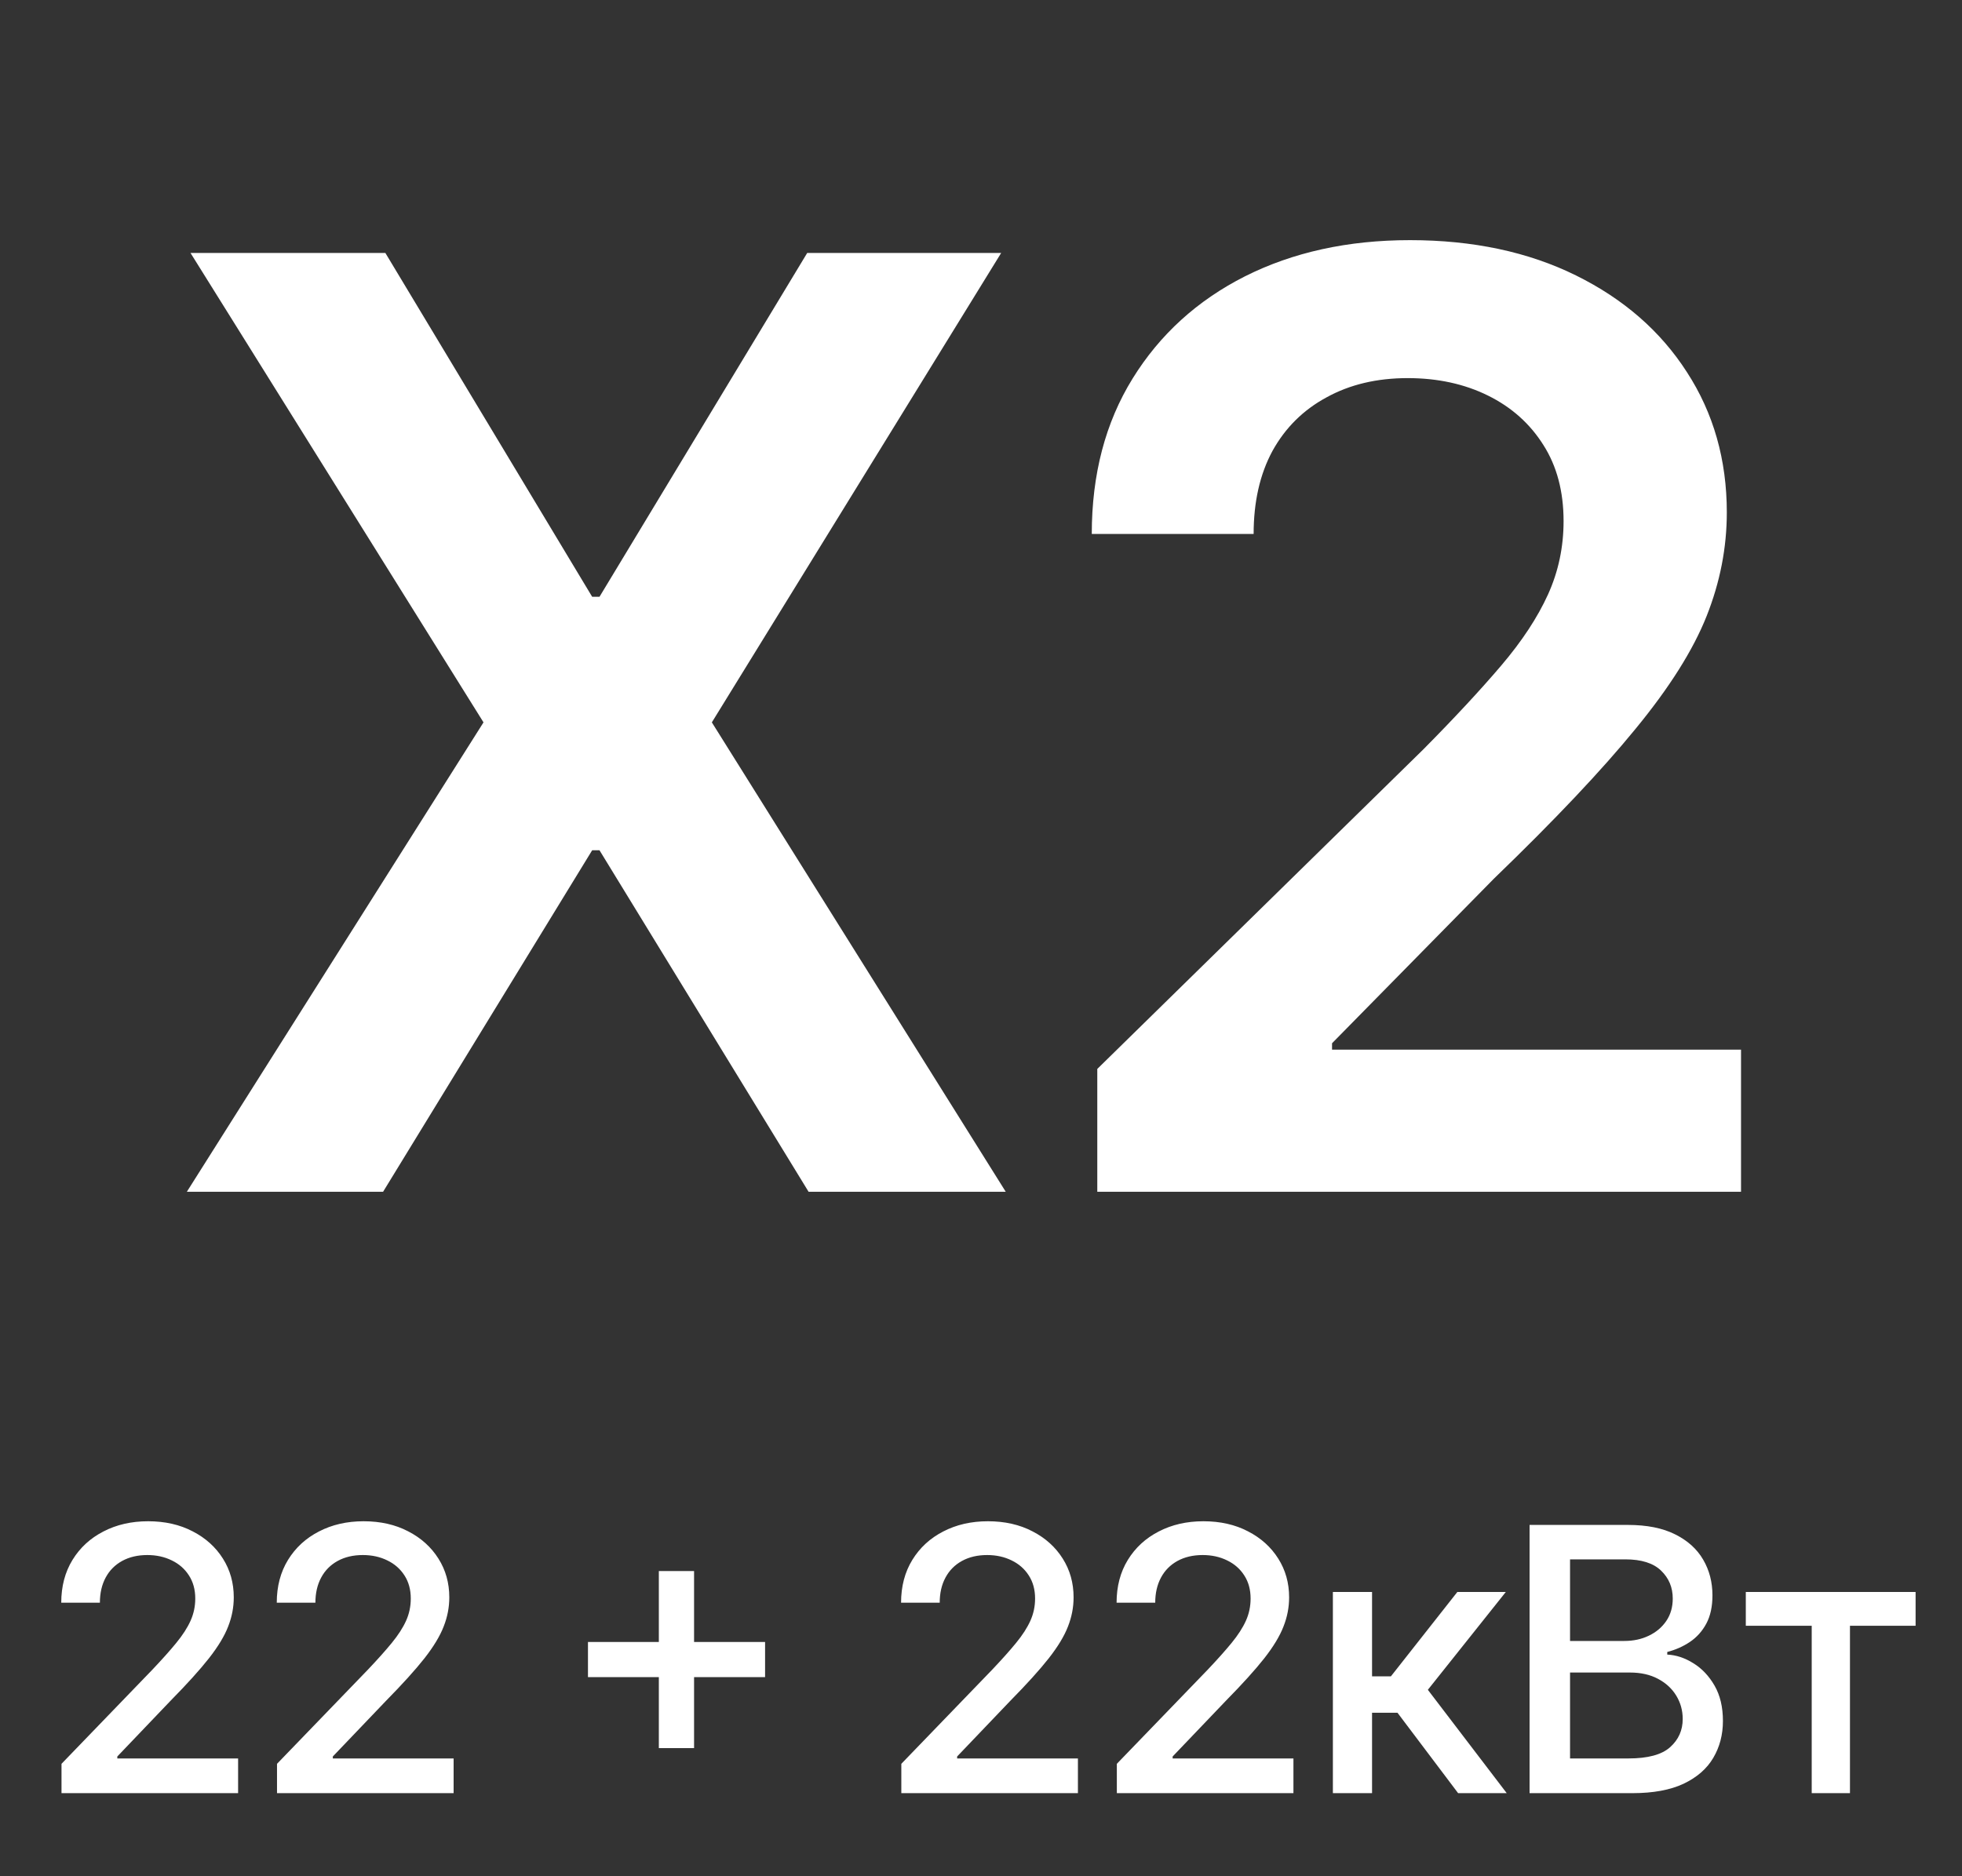 <?xml version="1.0" encoding="UTF-8"?> <svg xmlns="http://www.w3.org/2000/svg" width="115" height="110" viewBox="0 0 115 110" fill="none"><rect x="0" y="0" width="115" height="110" fill="#333333" stroke="none"/><path d="M22.588 14.831L34.709 34.988H35.139L47.313 14.831H58.682L41.724 42.351L58.95 69.871H47.394L35.139 49.85H34.709L22.454 69.871H10.952L28.34 42.351L11.167 14.831H22.588ZM64.316 69.871V62.669L83.424 43.937C85.251 42.092 86.774 40.452 87.993 39.019C89.211 37.586 90.125 36.197 90.734 34.853C91.343 33.51 91.647 32.076 91.647 30.553C91.647 28.815 91.253 27.328 90.465 26.092C89.677 24.838 88.593 23.87 87.213 23.19C85.834 22.509 84.266 22.168 82.51 22.168C80.7 22.168 79.115 22.545 77.753 23.297C76.391 24.032 75.334 25.08 74.582 26.441C73.847 27.803 73.48 29.425 73.48 31.306H63.993C63.993 27.812 64.79 24.775 66.385 22.195C67.98 19.615 70.174 17.617 72.969 16.202C75.782 14.787 79.007 14.079 82.644 14.079C86.335 14.079 89.578 14.769 92.373 16.148C95.168 17.528 97.336 19.418 98.877 21.819C100.436 24.22 101.215 26.961 101.215 30.043C101.215 32.103 100.821 34.128 100.033 36.116C99.244 38.105 97.856 40.309 95.867 42.728C93.896 45.146 91.128 48.076 87.562 51.516L78.076 61.164V61.54H102.048V69.871H64.316Z" fill="white"></path><path d="M3.605 105.129V103.409L8.926 97.895C9.494 97.296 9.963 96.772 10.331 96.321C10.705 95.866 10.984 95.433 11.168 95.023C11.353 94.614 11.445 94.179 11.445 93.718C11.445 93.196 11.322 92.746 11.076 92.367C10.831 91.983 10.495 91.689 10.07 91.484C9.645 91.274 9.167 91.169 8.634 91.169C8.071 91.169 7.58 91.284 7.16 91.514C6.74 91.745 6.418 92.07 6.193 92.49C5.967 92.909 5.855 93.401 5.855 93.964H3.59C3.59 93.007 3.81 92.17 4.25 91.453C4.69 90.736 5.294 90.181 6.062 89.787C6.83 89.388 7.703 89.188 8.681 89.188C9.668 89.188 10.539 89.385 11.291 89.779C12.049 90.168 12.64 90.701 13.065 91.376C13.49 92.047 13.702 92.804 13.702 93.649C13.702 94.233 13.592 94.803 13.372 95.361C13.157 95.919 12.781 96.541 12.243 97.227C11.706 97.908 10.959 98.735 10.001 99.707L6.876 102.979V103.094H13.956V105.129H3.605ZM16.237 105.129V103.409L21.558 97.895C22.127 97.296 22.595 96.772 22.964 96.321C23.337 95.866 23.616 95.433 23.801 95.023C23.985 94.614 24.077 94.179 24.077 93.718C24.077 93.196 23.954 92.746 23.709 92.367C23.463 91.983 23.128 91.689 22.703 91.484C22.278 91.274 21.799 91.169 21.267 91.169C20.704 91.169 20.212 91.284 19.793 91.514C19.373 91.745 19.05 92.07 18.825 92.49C18.6 92.909 18.487 93.401 18.487 93.964H16.222C16.222 93.007 16.442 92.17 16.882 91.453C17.323 90.736 17.927 90.181 18.694 89.787C19.462 89.388 20.335 89.188 21.313 89.188C22.301 89.188 23.171 89.385 23.924 89.779C24.681 90.168 25.272 90.701 25.697 91.376C26.122 92.047 26.335 92.804 26.335 93.649C26.335 94.233 26.225 94.803 26.004 95.361C25.789 95.919 25.413 96.541 24.876 97.227C24.338 97.908 23.591 98.735 22.634 99.707L19.508 102.979V103.094H26.588V105.129H16.237ZM38.617 102.487V92.106H40.682V102.487H38.617ZM34.463 98.325V96.267H44.844V98.325H34.463ZM52.83 105.129V103.409L58.151 97.895C58.719 97.296 59.188 96.772 59.556 96.321C59.93 95.866 60.209 95.433 60.393 95.023C60.578 94.614 60.67 94.179 60.67 93.718C60.67 93.196 60.547 92.746 60.301 92.367C60.056 91.983 59.72 91.689 59.295 91.484C58.87 91.274 58.392 91.169 57.859 91.169C57.296 91.169 56.805 91.284 56.385 91.514C55.965 91.745 55.643 92.07 55.418 92.49C55.192 92.909 55.08 93.401 55.08 93.964H52.815C52.815 93.007 53.035 92.17 53.475 91.453C53.915 90.736 54.519 90.181 55.287 89.787C56.055 89.388 56.928 89.188 57.906 89.188C58.894 89.188 59.764 89.385 60.516 89.779C61.274 90.168 61.865 90.701 62.29 91.376C62.715 92.047 62.927 92.804 62.927 93.649C62.927 94.233 62.817 94.803 62.597 95.361C62.382 95.919 62.006 96.541 61.468 97.227C60.931 97.908 60.184 98.735 59.226 99.707L56.101 102.979V103.094H63.181V105.129H52.83ZM65.462 105.129V103.409L70.784 97.895C71.352 97.296 71.82 96.772 72.189 96.321C72.562 95.866 72.841 95.433 73.026 95.023C73.21 94.614 73.302 94.179 73.302 93.718C73.302 93.196 73.179 92.746 72.933 92.367C72.688 91.983 72.353 91.689 71.928 91.484C71.503 91.274 71.024 91.169 70.492 91.169C69.929 91.169 69.437 91.284 69.017 91.514C68.598 91.745 68.275 92.07 68.05 92.49C67.825 92.909 67.712 93.401 67.712 93.964H65.447C65.447 93.007 65.667 92.17 66.107 91.453C66.547 90.736 67.152 90.181 67.919 89.787C68.687 89.388 69.56 89.188 70.538 89.188C71.526 89.188 72.396 89.385 73.148 89.779C73.906 90.168 74.497 90.701 74.922 91.376C75.347 92.047 75.56 92.804 75.56 93.649C75.56 94.233 75.45 94.803 75.229 95.361C75.014 95.919 74.638 96.541 74.101 97.227C73.563 97.908 72.816 98.735 71.859 99.707L68.733 102.979V103.094H75.813V105.129H65.462ZM78.125 105.129V93.334H80.421V98.279H81.527L85.42 93.334H88.261L83.692 99.07L88.315 105.129H85.466L81.911 100.414H80.421V105.129H78.125ZM89.654 105.129V89.403H95.413C96.529 89.403 97.453 89.587 98.185 89.956C98.917 90.319 99.465 90.813 99.828 91.438C100.191 92.057 100.373 92.756 100.373 93.534C100.373 94.189 100.253 94.742 100.012 95.192C99.772 95.638 99.449 95.996 99.045 96.267C98.645 96.534 98.205 96.728 97.724 96.851V97.005C98.246 97.03 98.755 97.199 99.252 97.511C99.754 97.819 100.168 98.256 100.496 98.824C100.824 99.393 100.987 100.084 100.987 100.898C100.987 101.701 100.798 102.423 100.419 103.063C100.046 103.698 99.467 104.202 98.684 104.576C97.901 104.944 96.9 105.129 95.681 105.129H89.654ZM92.026 103.094H95.451C96.588 103.094 97.401 102.874 97.893 102.433C98.384 101.993 98.63 101.443 98.63 100.782C98.63 100.286 98.505 99.83 98.254 99.416C98.003 99.001 97.645 98.671 97.179 98.425C96.718 98.179 96.17 98.057 95.536 98.057H92.026V103.094ZM92.026 96.206H95.206C95.738 96.206 96.216 96.104 96.641 95.899C97.071 95.694 97.412 95.407 97.663 95.039C97.919 94.665 98.046 94.225 98.046 93.718C98.046 93.068 97.819 92.523 97.363 92.083C96.907 91.642 96.209 91.422 95.267 91.422H92.026V96.206ZM102.328 95.315V93.334H112.28V95.315H108.433V105.129H106.191V95.315H102.328Z" fill="white"></path></svg> 